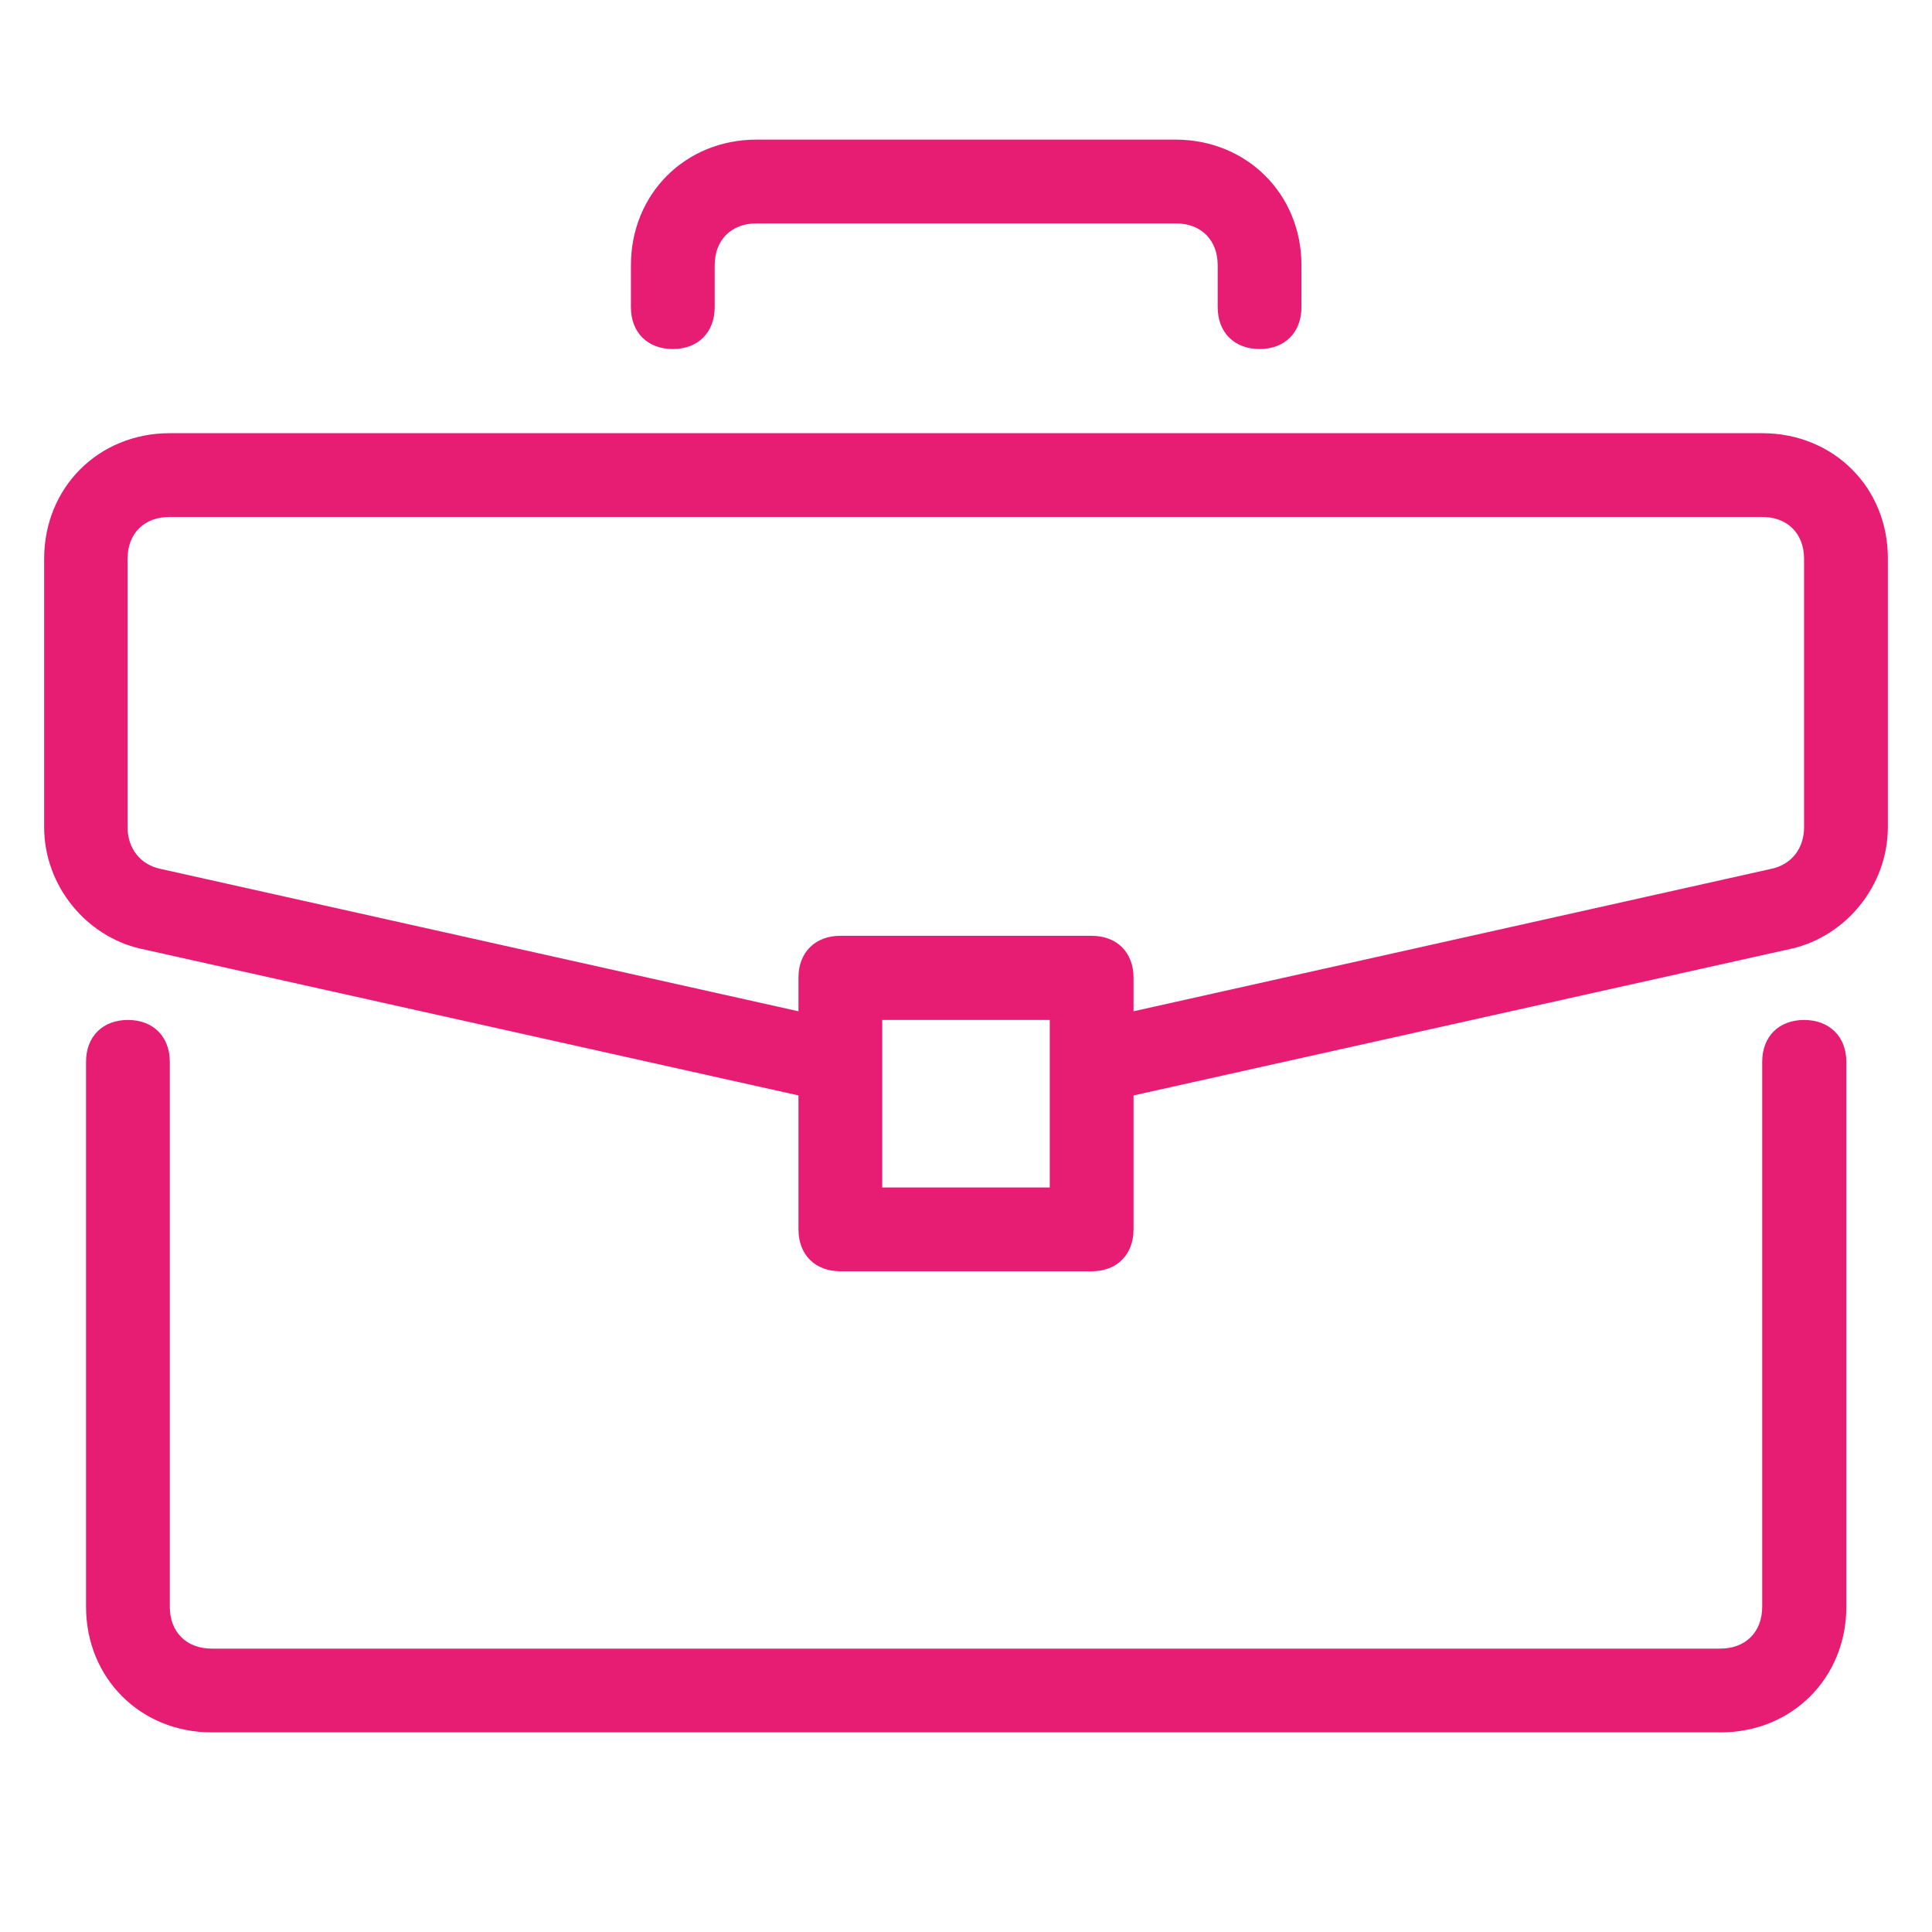 <?xml version="1.0" encoding="utf-8"?>
<!-- Generator: Adobe Illustrator 27.5.0, SVG Export Plug-In . SVG Version: 6.00 Build 0)  -->
<svg version="1.1" id="Capa_1" xmlns="http://www.w3.org/2000/svg" xmlns:xlink="http://www.w3.org/1999/xlink" x="0px" y="0px"
	 viewBox="0 0 512 512" style="enable-background:new 0 0 512 512;" xml:space="preserve">
<style type="text/css">
	.st0{fill:#E71D73;}
</style>
<g>
	<g>
		<path class="st0" d="M478.1,270.3c-6.7,0-11.1,4.4-11.1,11.1v144.4c0,6.7-4.4,11.1-11.1,11.1H56.1c-6.7,0-11.1-4.4-11.1-11.1
			V281.4c0-6.7-4.4-11.1-11.1-11.1s-11.1,4.4-11.1,11.1v144.4c0,18.9,14.4,33.3,33.3,33.3h399.9c18.9,0,33.3-14.4,33.3-33.3V281.4
			C489.3,274.7,484.8,270.3,478.1,270.3z"/>
	</g>
</g>
<g>
	<g>
		<path class="st0" d="M467,114.8H45c-18.9,0-33.3,14.4-33.3,33.3v71.1c0,15.5,11.1,28.9,25.5,32.2l174.4,38.9v35.5
			c0,6.7,4.4,11.1,11.1,11.1h66.6c6.7,0,11.1-4.4,11.1-11.1v-35.5l174.4-38.9c14.4-3.3,25.5-16.7,25.5-32.2v-71.1
			C500.4,129.2,485.9,114.8,467,114.8z M278.2,314.7h-44.4v-44.4h44.4V314.7z M478.1,219.2c0,5.6-3.3,10-8.9,11.1L300.4,268v-8.9
			c0-6.7-4.4-11.1-11.1-11.1h-66.6c-6.7,0-11.1,4.4-11.1,11.1v8.9L42.7,230.3c-5.6-1.1-8.9-5.6-8.9-11.1v-71.1
			c0-6.7,4.4-11.1,11.1-11.1H467c6.7,0,11.1,4.4,11.1,11.1V219.2z"/>
	</g>
</g>
<g>
	<g>
		<path class="st0" d="M311.5,37H200.5c-18.9,0-33.3,14.4-33.3,33.3v11.1c0,6.7,4.4,11.1,11.1,11.1s11.1-4.4,11.1-11.1V70.3
			c0-6.7,4.4-11.1,11.1-11.1h111.1c6.7,0,11.1,4.4,11.1,11.1v11.1c0,6.7,4.4,11.1,11.1,11.1c6.7,0,11.1-4.4,11.1-11.1V70.3
			C344.9,51.4,330.4,37,311.5,37z"/>
	</g>
</g>
</svg>
